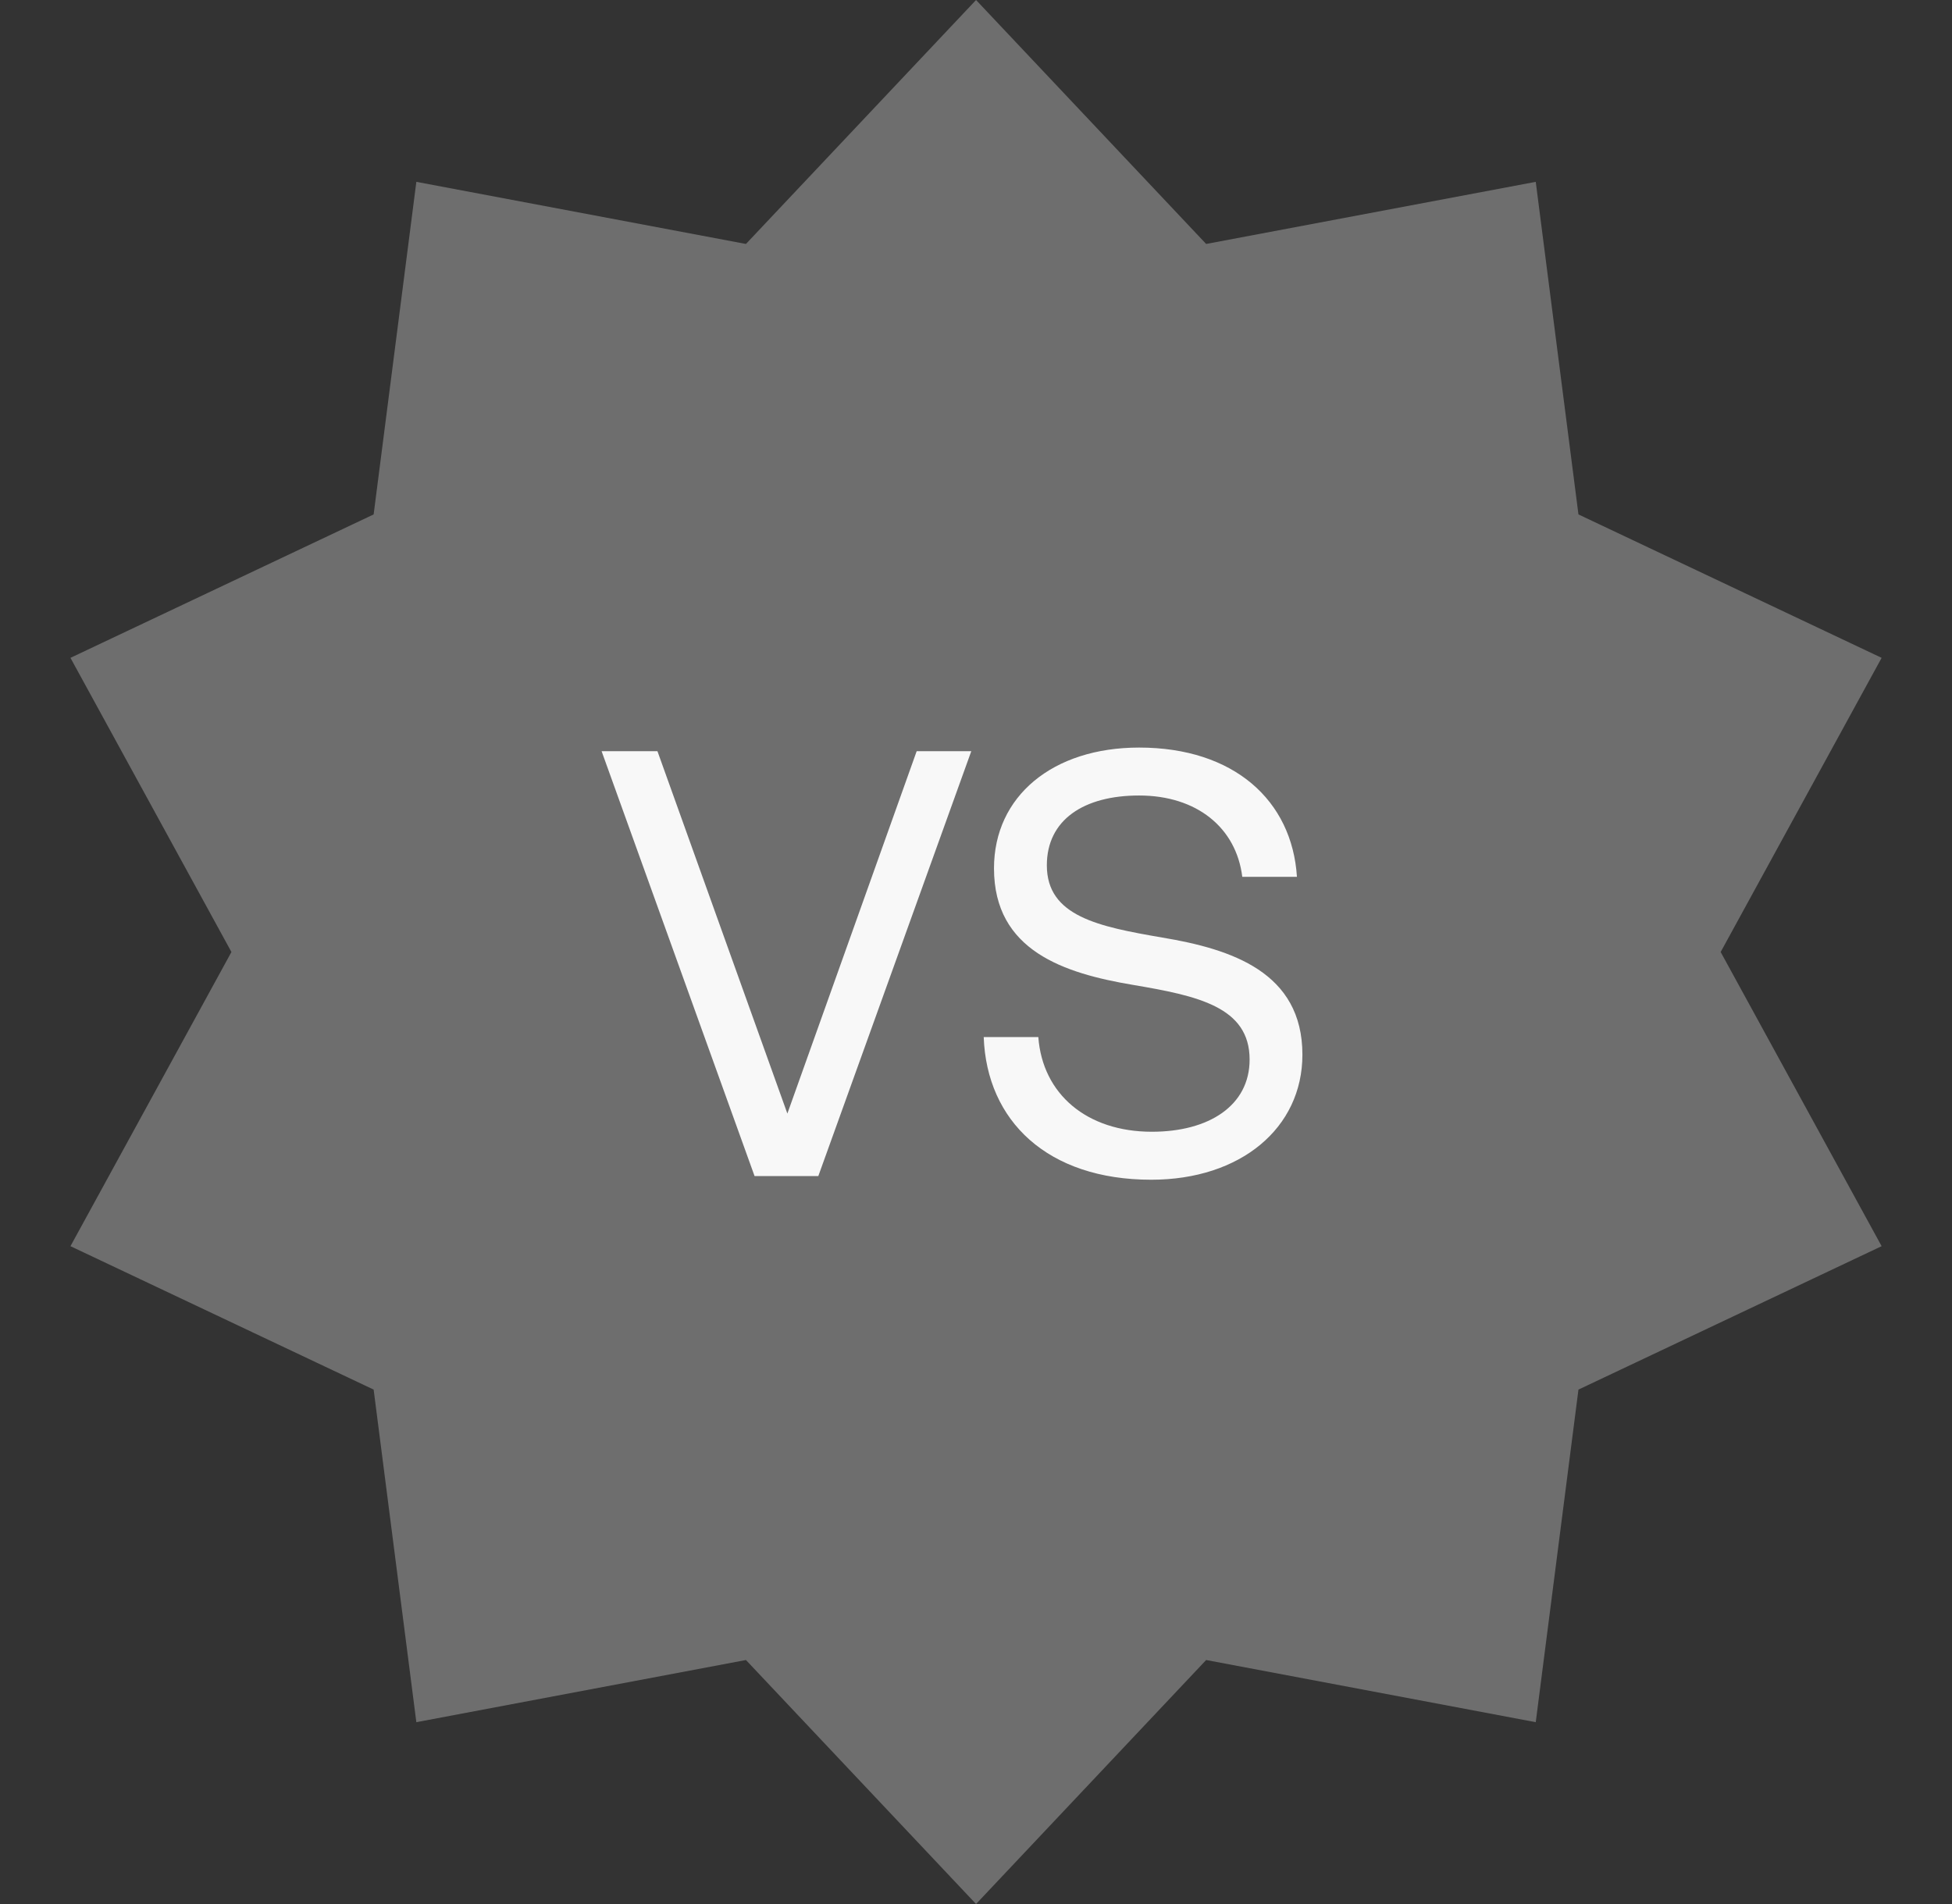 <svg width="41" height="40" viewBox="0 0 41 40" fill="none" xmlns="http://www.w3.org/2000/svg">
<rect x="0" y="0" width="41" height="40" fill="#333333" stroke="none"/>
<path d="M20.501 0L25.334 5.125L32.257 3.82L33.154 10.807L39.522 13.82L36.141 20L39.522 26.18L33.154 29.193L32.257 36.18L25.334 34.874L20.501 40L15.668 34.874L8.745 36.18L7.848 29.193L1.48 26.18L4.861 20L1.48 13.82L7.848 10.807L8.745 3.82L15.668 5.125L20.501 0Z" fill="#F8F8F8" fill-opacity="0.3"/>
<path d="M15.849 24.707L12.636 15.781H13.809L16.538 23.394L19.254 15.781H20.401L17.188 24.707H15.849ZM20.662 21.787H21.809C21.898 22.986 22.829 23.776 24.194 23.776C25.392 23.776 26.247 23.228 26.247 22.259C26.247 21.15 25.15 20.92 23.798 20.691C22.357 20.448 20.878 19.977 20.878 18.242C20.878 16.725 22.115 15.705 23.926 15.705C25.915 15.705 27.139 16.814 27.241 18.421H26.093C25.966 17.388 25.137 16.712 23.926 16.712C22.765 16.712 21.988 17.222 21.988 18.179C21.988 19.25 23.072 19.466 24.41 19.696C25.864 19.938 27.356 20.423 27.356 22.157C27.356 23.7 26.055 24.784 24.181 24.784C22 24.784 20.725 23.547 20.662 21.787Z" fill="#F8F8F8"/>
</svg>
